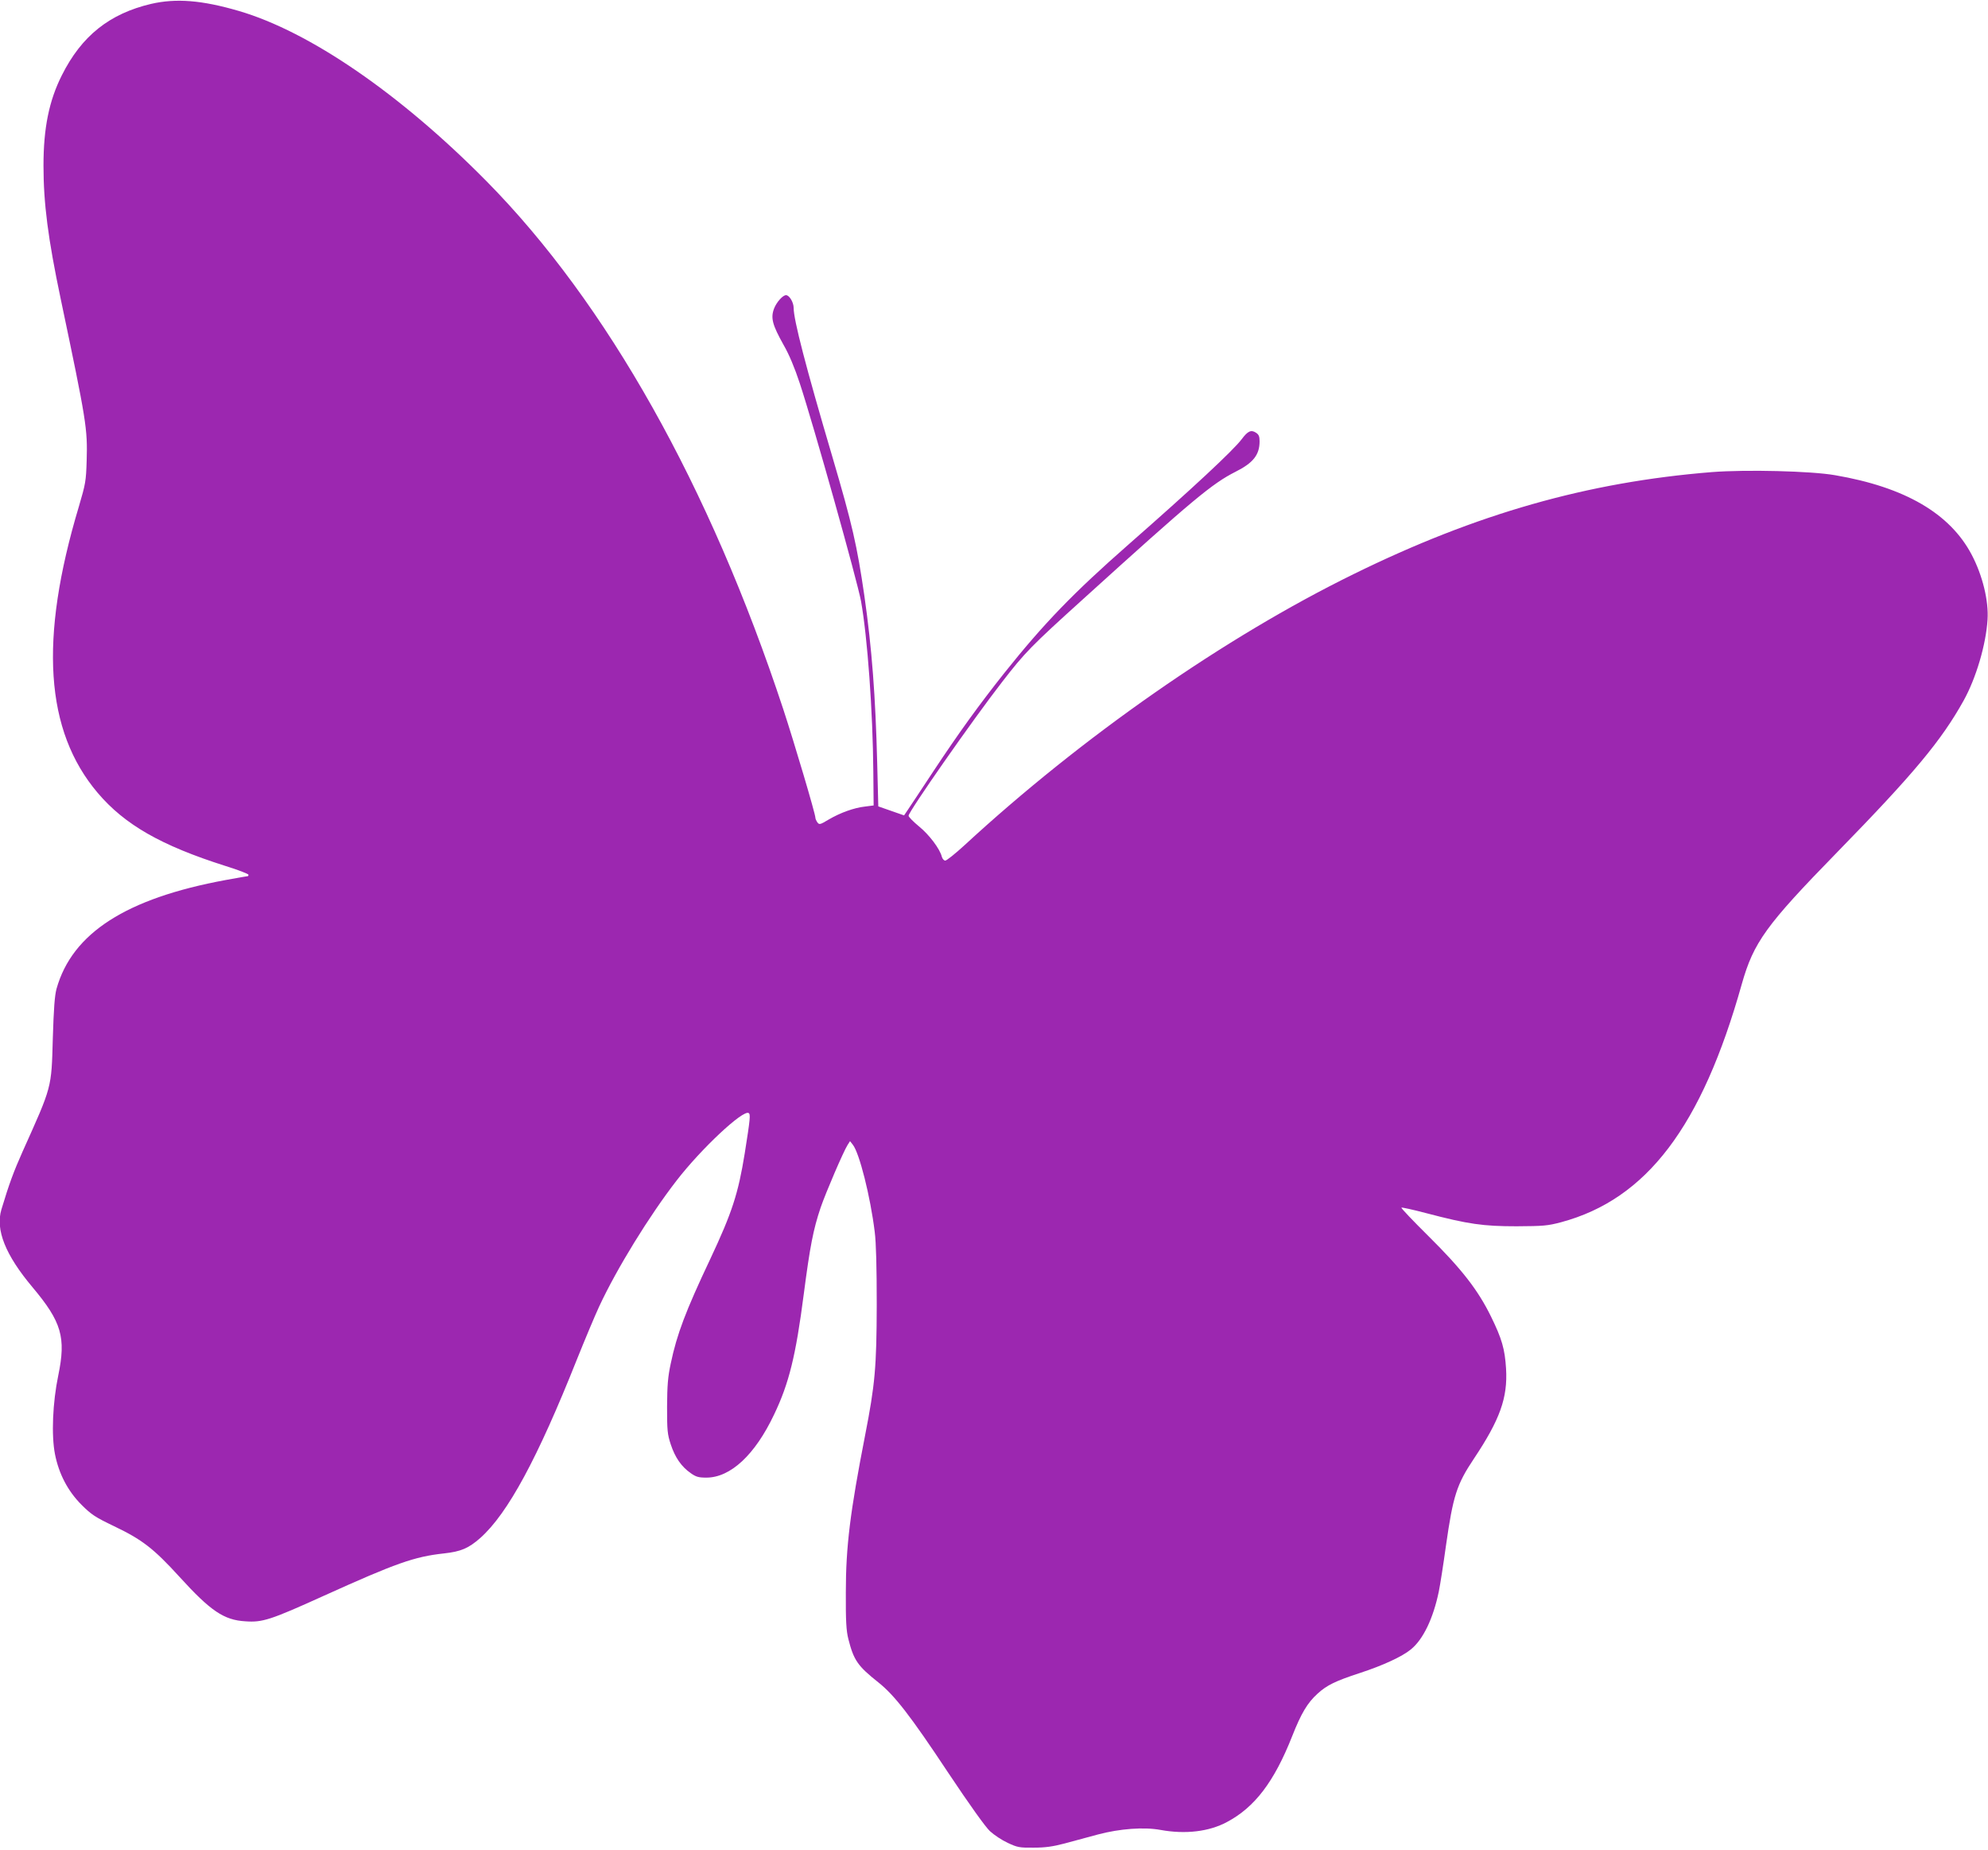 <?xml version="1.0" standalone="no"?>
<!DOCTYPE svg PUBLIC "-//W3C//DTD SVG 20010904//EN"
 "http://www.w3.org/TR/2001/REC-SVG-20010904/DTD/svg10.dtd">
<svg version="1.0" xmlns="http://www.w3.org/2000/svg"
 width="1280pt" height="1191pt" viewBox="0 0 1280 1191"
 preserveAspectRatio="xMidYMid meet">
<g transform="translate(0,1191) scale(0.1,-0.1)"
fill="#9c27b0" stroke="none">
<path d="M973 11885 c-268 -63 -448 -206 -575 -460 -82 -163 -118 -339 -118
-580 0 -245 29 -470 111 -860 166 -790 173 -833 167 -1040 -4 -132 -7 -149
-50 -295 -257 -856 -218 -1444 121 -1844 174 -205 408 -339 824 -471 81 -25
147 -51 147 -56 0 -5 -2 -9 -4 -9 -3 0 -67 -11 -143 -25 -640 -118 -988 -341
-1089 -700 -12 -45 -18 -125 -24 -320 -9 -323 -4 -304 -195 -729 -57 -128 -86
-206 -136 -372 -39 -131 26 -293 200 -500 188 -224 217 -323 166 -569 -36
-173 -45 -385 -21 -506 25 -127 83 -238 171 -326 63 -63 87 -79 210 -138 180
-86 254 -143 420 -325 201 -221 287 -279 425 -287 110 -8 162 9 502 163 469
212 585 253 776 274 110 12 159 33 235 100 177 158 368 512 620 1145 53 132
118 287 145 345 114 245 323 584 498 810 159 206 428 457 464 435 13 -8 11
-33 -25 -260 -42 -259 -81 -380 -222 -680 -159 -336 -215 -485 -254 -671 -19
-88 -23 -141 -24 -279 0 -154 2 -177 24 -244 28 -84 68 -142 128 -184 34 -24
50 -29 101 -29 155 0 313 146 436 406 96 200 140 379 191 774 40 307 61 417
109 559 35 101 146 359 173 402 l16 25 18 -23 c42 -52 113 -333 141 -561 9
-70 13 -227 13 -470 -1 -401 -11 -513 -75 -840 -96 -492 -124 -715 -124 -1010
-1 -187 3 -248 16 -300 35 -138 60 -174 192 -279 105 -83 208 -216 450 -581
140 -210 241 -351 270 -378 26 -24 77 -58 114 -75 62 -29 75 -32 167 -31 76 0
124 7 200 27 55 15 152 41 215 58 140 37 295 49 403 29 159 -29 312 -11 427
51 179 95 304 259 420 553 58 147 98 214 163 273 59 54 113 81 272 133 150 49
273 106 329 152 80 65 144 200 180 373 8 39 29 171 46 295 46 322 69 394 180
560 168 252 218 392 207 579 -8 128 -27 193 -97 336 -84 171 -188 305 -403
518 -99 98 -177 180 -174 183 2 3 74 -13 158 -35 274 -72 369 -85 584 -85 172
1 199 3 286 26 551 148 906 615 1164 1534 76 268 156 379 613 847 494 506 672
720 815 977 80 144 144 360 154 521 8 121 -32 285 -102 418 -140 266 -430 435
-880 512 -154 27 -573 37 -792 20 -800 -64 -1517 -268 -2308 -657 -830 -407
-1747 -1046 -2506 -1746 -59 -54 -114 -98 -123 -98 -8 0 -18 11 -22 25 -12 50
-82 143 -148 196 -36 30 -66 60 -66 68 0 26 412 616 603 862 148 191 184 228
527 538 704 638 825 738 975 814 114 57 155 109 155 196 0 32 -5 44 -24 56
-31 20 -52 10 -91 -42 -54 -72 -317 -317 -731 -680 -353 -310 -542 -505 -798
-826 -162 -204 -290 -381 -453 -627 -78 -118 -153 -232 -167 -252 l-25 -37
-83 29 -83 29 -7 278 c-11 431 -34 738 -83 1080 -47 322 -77 455 -205 890
-172 582 -250 884 -250 961 0 36 -28 82 -49 82 -21 0 -61 -45 -77 -86 -23 -61
-11 -105 61 -234 36 -62 72 -149 104 -246 90 -272 371 -1274 395 -1405 41
-230 76 -707 79 -1099 l2 -215 -55 -7 c-72 -8 -160 -40 -235 -84 -55 -33 -60
-34 -72 -18 -7 10 -13 23 -13 30 0 25 -135 480 -207 699 -473 1434 -1136 2614
-1911 3399 -554 561 -1139 963 -1596 1096 -237 69 -402 82 -563 45z"/>
</g>
</svg>
